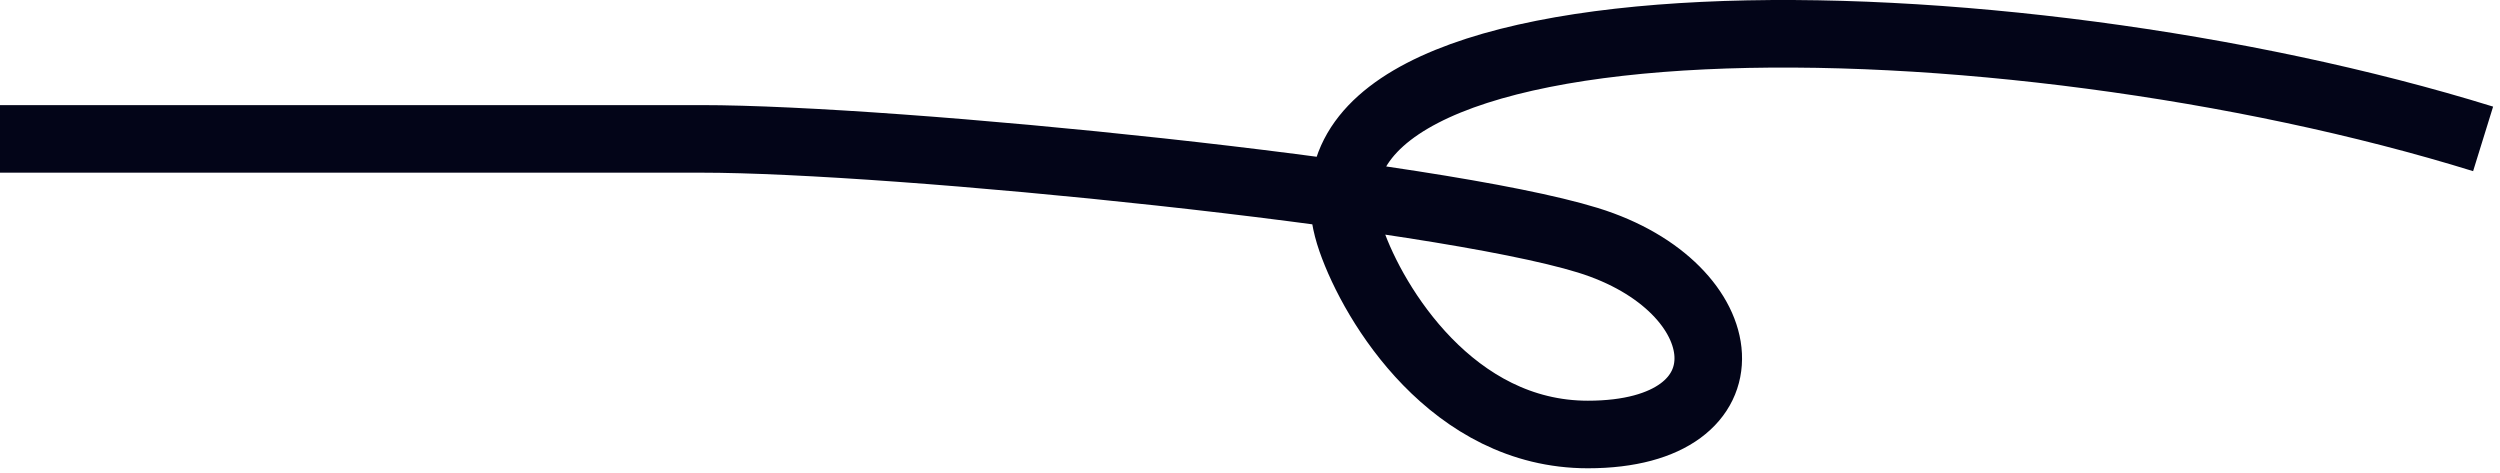<svg width="148" height="28" viewBox="0 0 148 28" fill="none" xmlns="http://www.w3.org/2000/svg">
<path d="M0 8.222H41.5C53 8.222 85 11.444 94 14.222C103 17 104 25.722 94 25.722C86 25.722 81.333 18.056 80 14.222C74.609 -1.278 118.6 -0.578 147 8.222" stroke="#030518" stroke-width="4"/>
</svg>
